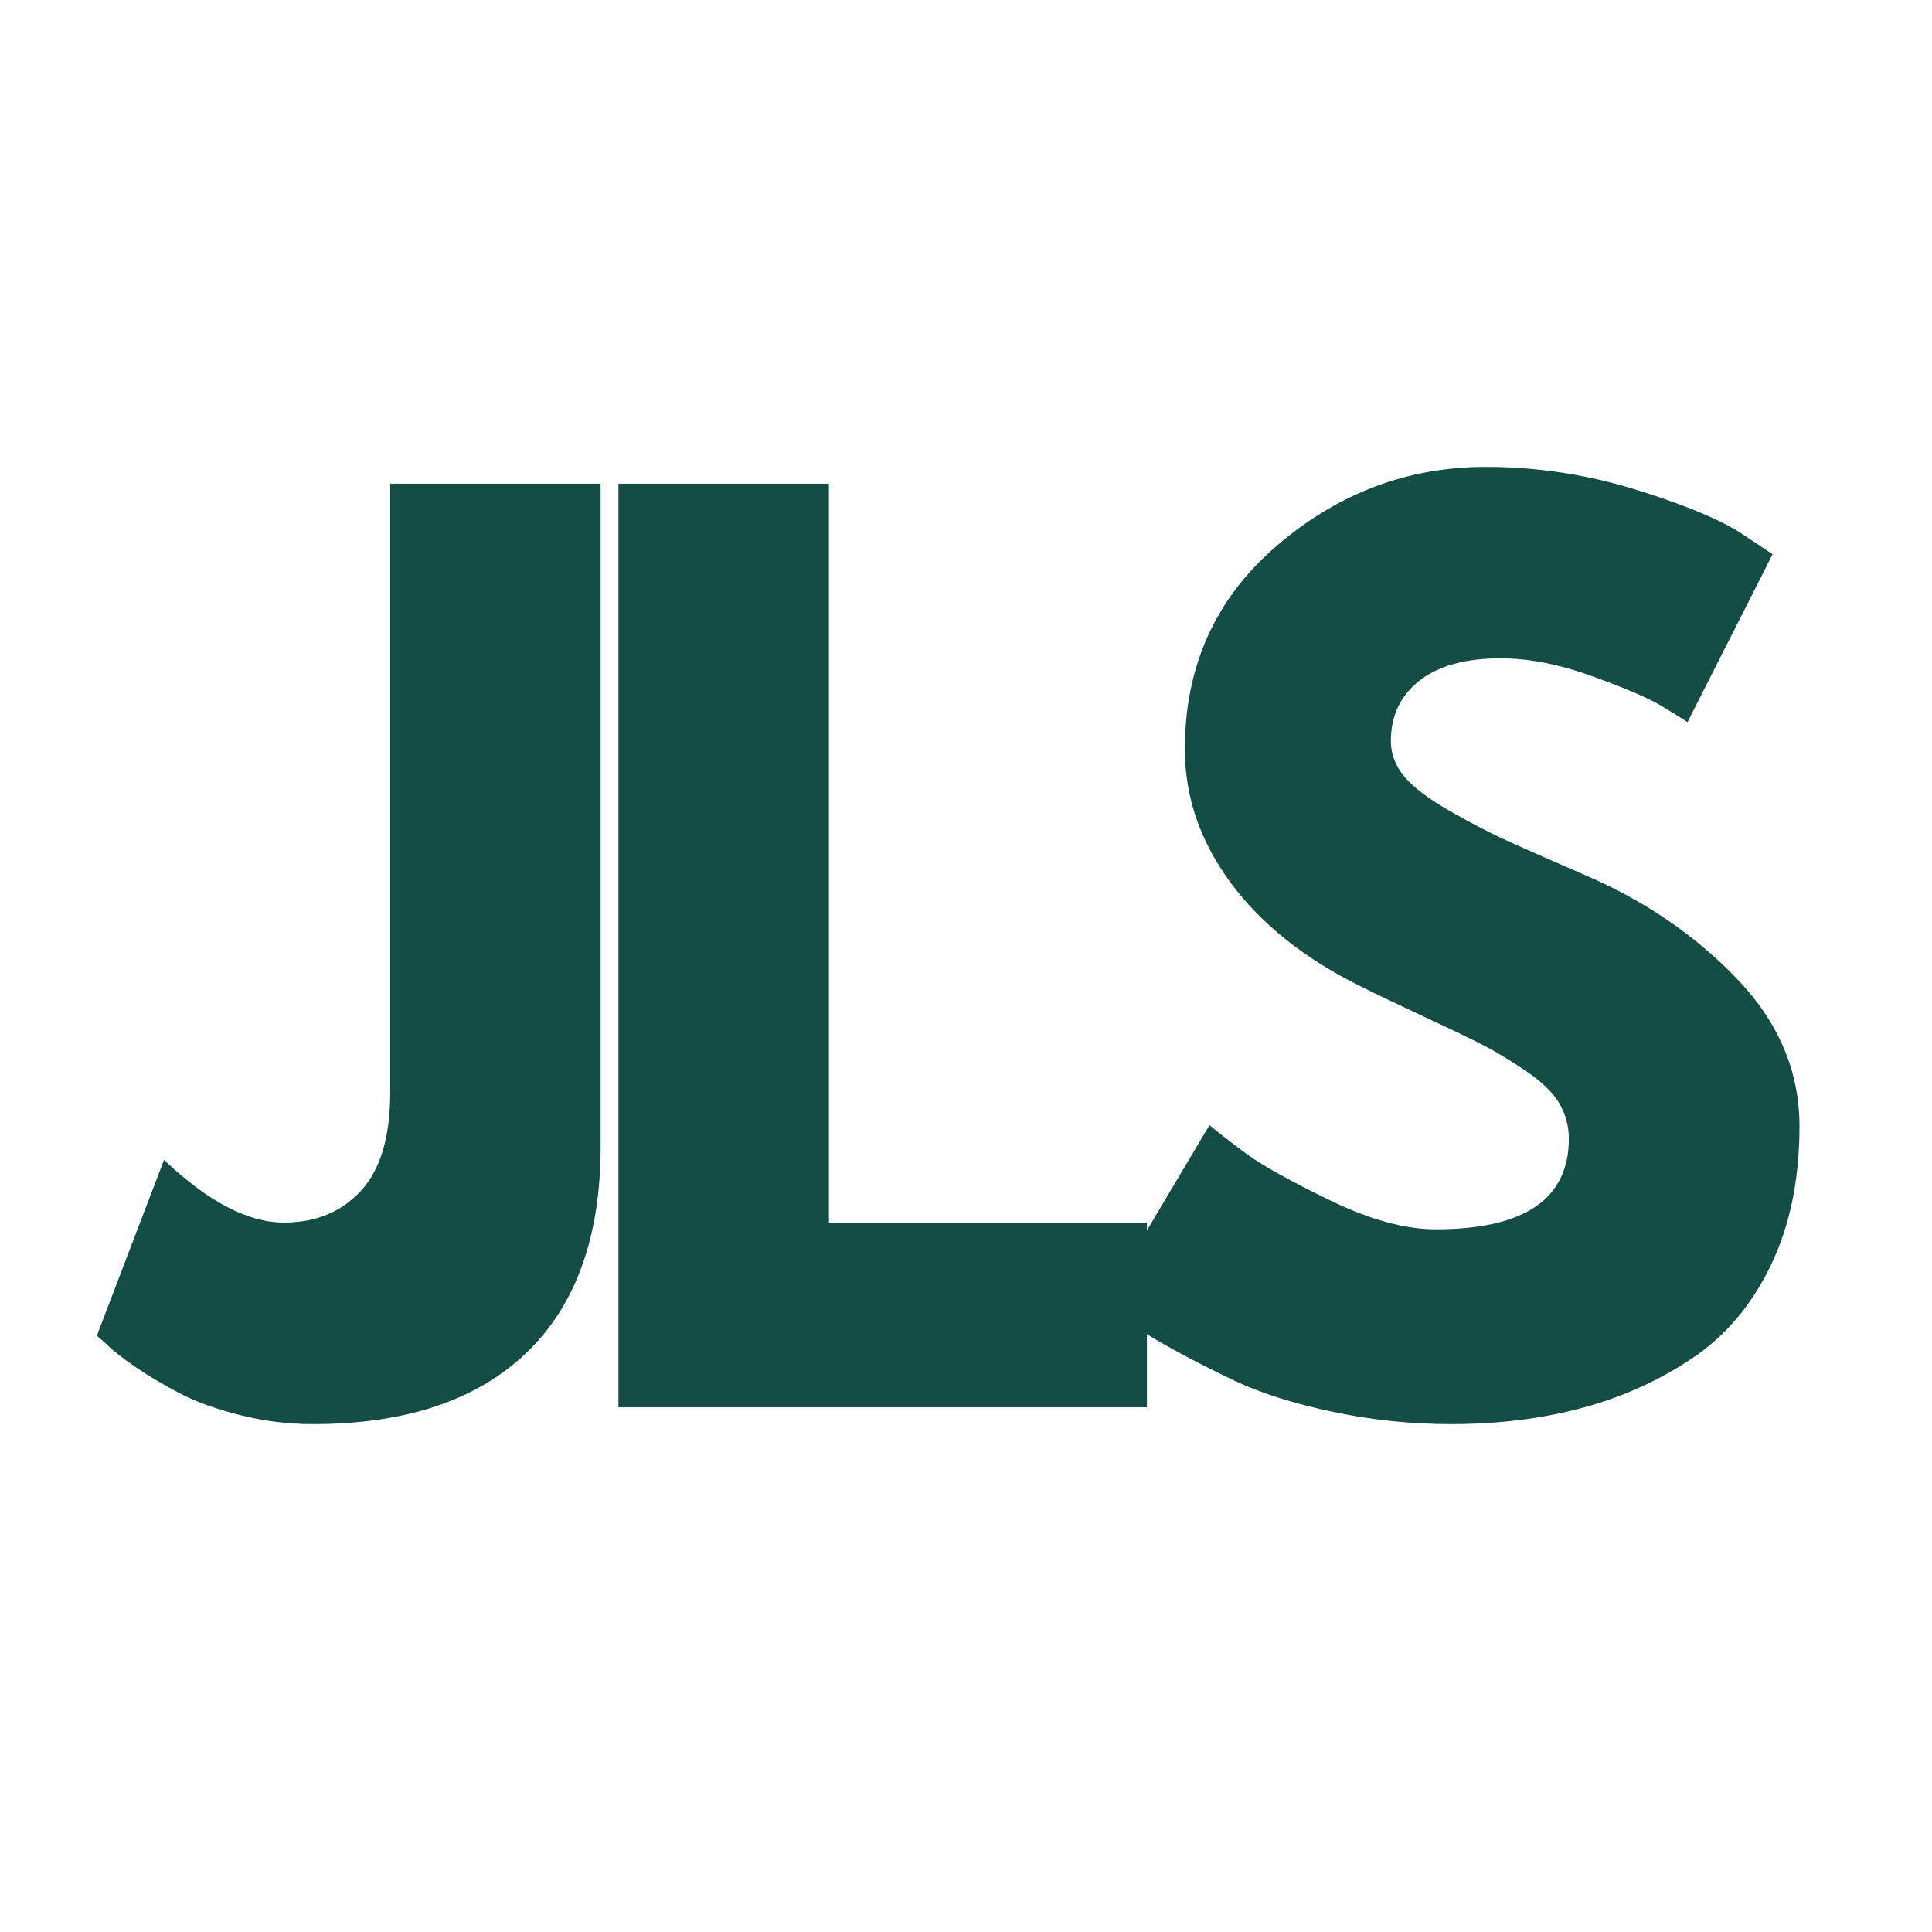 <svg xmlns="http://www.w3.org/2000/svg" xmlns:xlink="http://www.w3.org/1999/xlink" width="500" zoomAndPan="magnify" viewBox="0 0 375 375" height="500" preserveAspectRatio="xMidYMid meet" version="1.0"><defs><g/></defs><g fill="#144d45" fill-opacity="1"><g transform="translate(25.536, 273.157)"><g><path d="M 91.047 -179.266 L 91.047 -50.625 C 91.047 -33.102 86.227 -19.738 76.594 -10.531 C 66.957 -1.332 53.16 3.266 35.203 3.266 C 30.422 3.266 25.711 2.68 21.078 1.516 C 16.441 0.359 12.531 -1.051 9.344 -2.719 C 6.156 -4.383 3.289 -6.086 0.75 -7.828 C -1.781 -9.566 -3.625 -11.016 -4.781 -12.172 L -6.734 -13.906 L 6.297 -48.016 C 14.848 -39.91 22.598 -35.859 29.547 -35.859 C 35.773 -35.859 40.773 -37.922 44.547 -42.047 C 48.316 -46.172 50.203 -52.508 50.203 -61.062 L 50.203 -179.266 Z M 91.047 -179.266 "/></g></g></g><g fill="#144d45" fill-opacity="1"><g transform="translate(107.009, 273.157)"><g><path d="M 53.891 -179.266 L 53.891 -35.859 L 115.609 -35.859 L 115.609 0 L 13.031 0 L 13.031 -179.266 Z M 53.891 -179.266 "/></g></g></g><g fill="#144d45" fill-opacity="1"><g transform="translate(209.34, 273.157)"><g><path d="M 79.094 -182.531 C 88.801 -182.531 98.289 -181.117 107.562 -178.297 C 116.832 -175.473 123.711 -172.68 128.203 -169.922 L 134.719 -165.578 L 118.203 -132.984 C 116.898 -133.859 115.086 -134.984 112.766 -136.359 C 110.453 -137.734 106.109 -139.578 99.734 -141.891 C 93.359 -144.211 87.422 -145.375 81.922 -145.375 C 75.109 -145.375 69.852 -143.926 66.156 -141.031 C 62.469 -138.133 60.625 -134.223 60.625 -129.297 C 60.625 -126.828 61.492 -124.539 63.234 -122.438 C 64.973 -120.344 67.941 -118.098 72.141 -115.703 C 76.336 -113.316 80.031 -111.398 83.219 -109.953 C 86.406 -108.504 91.332 -106.332 98 -103.438 C 109.594 -98.508 119.477 -91.805 127.656 -83.328 C 135.844 -74.859 139.938 -65.266 139.938 -54.547 C 139.938 -44.254 138.086 -35.27 134.391 -27.594 C 130.703 -19.914 125.633 -13.906 119.188 -9.562 C 112.738 -5.219 105.602 -1.992 97.781 0.109 C 89.957 2.211 81.484 3.266 72.359 3.266 C 64.535 3.266 56.859 2.469 49.328 0.875 C 41.797 -0.719 35.492 -2.707 30.422 -5.094 C 25.348 -7.488 20.781 -9.844 16.719 -12.156 C 12.664 -14.477 9.703 -16.438 7.828 -18.031 L 5 -20.422 L 25.422 -54.766 C 27.16 -53.305 29.551 -51.453 32.594 -49.203 C 35.633 -46.961 41.031 -43.957 48.781 -40.188 C 56.531 -36.426 63.375 -34.547 69.312 -34.547 C 86.551 -34.547 95.172 -40.414 95.172 -52.156 C 95.172 -54.613 94.555 -56.891 93.328 -58.984 C 92.098 -61.086 89.926 -63.191 86.812 -65.297 C 83.695 -67.398 80.941 -69.066 78.547 -70.297 C 76.16 -71.523 72.25 -73.406 66.812 -75.938 C 61.383 -78.477 57.367 -80.398 54.766 -81.703 C 43.898 -87.066 35.492 -93.766 29.547 -101.797 C 23.609 -109.836 20.641 -118.492 20.641 -127.766 C 20.641 -143.848 26.578 -156.992 38.453 -167.203 C 50.336 -177.422 63.883 -182.531 79.094 -182.531 Z M 79.094 -182.531 "/></g></g></g><g fill="#144d45" fill-opacity="1"><g transform="translate(334.925, 273.157)"><g/></g></g></svg>